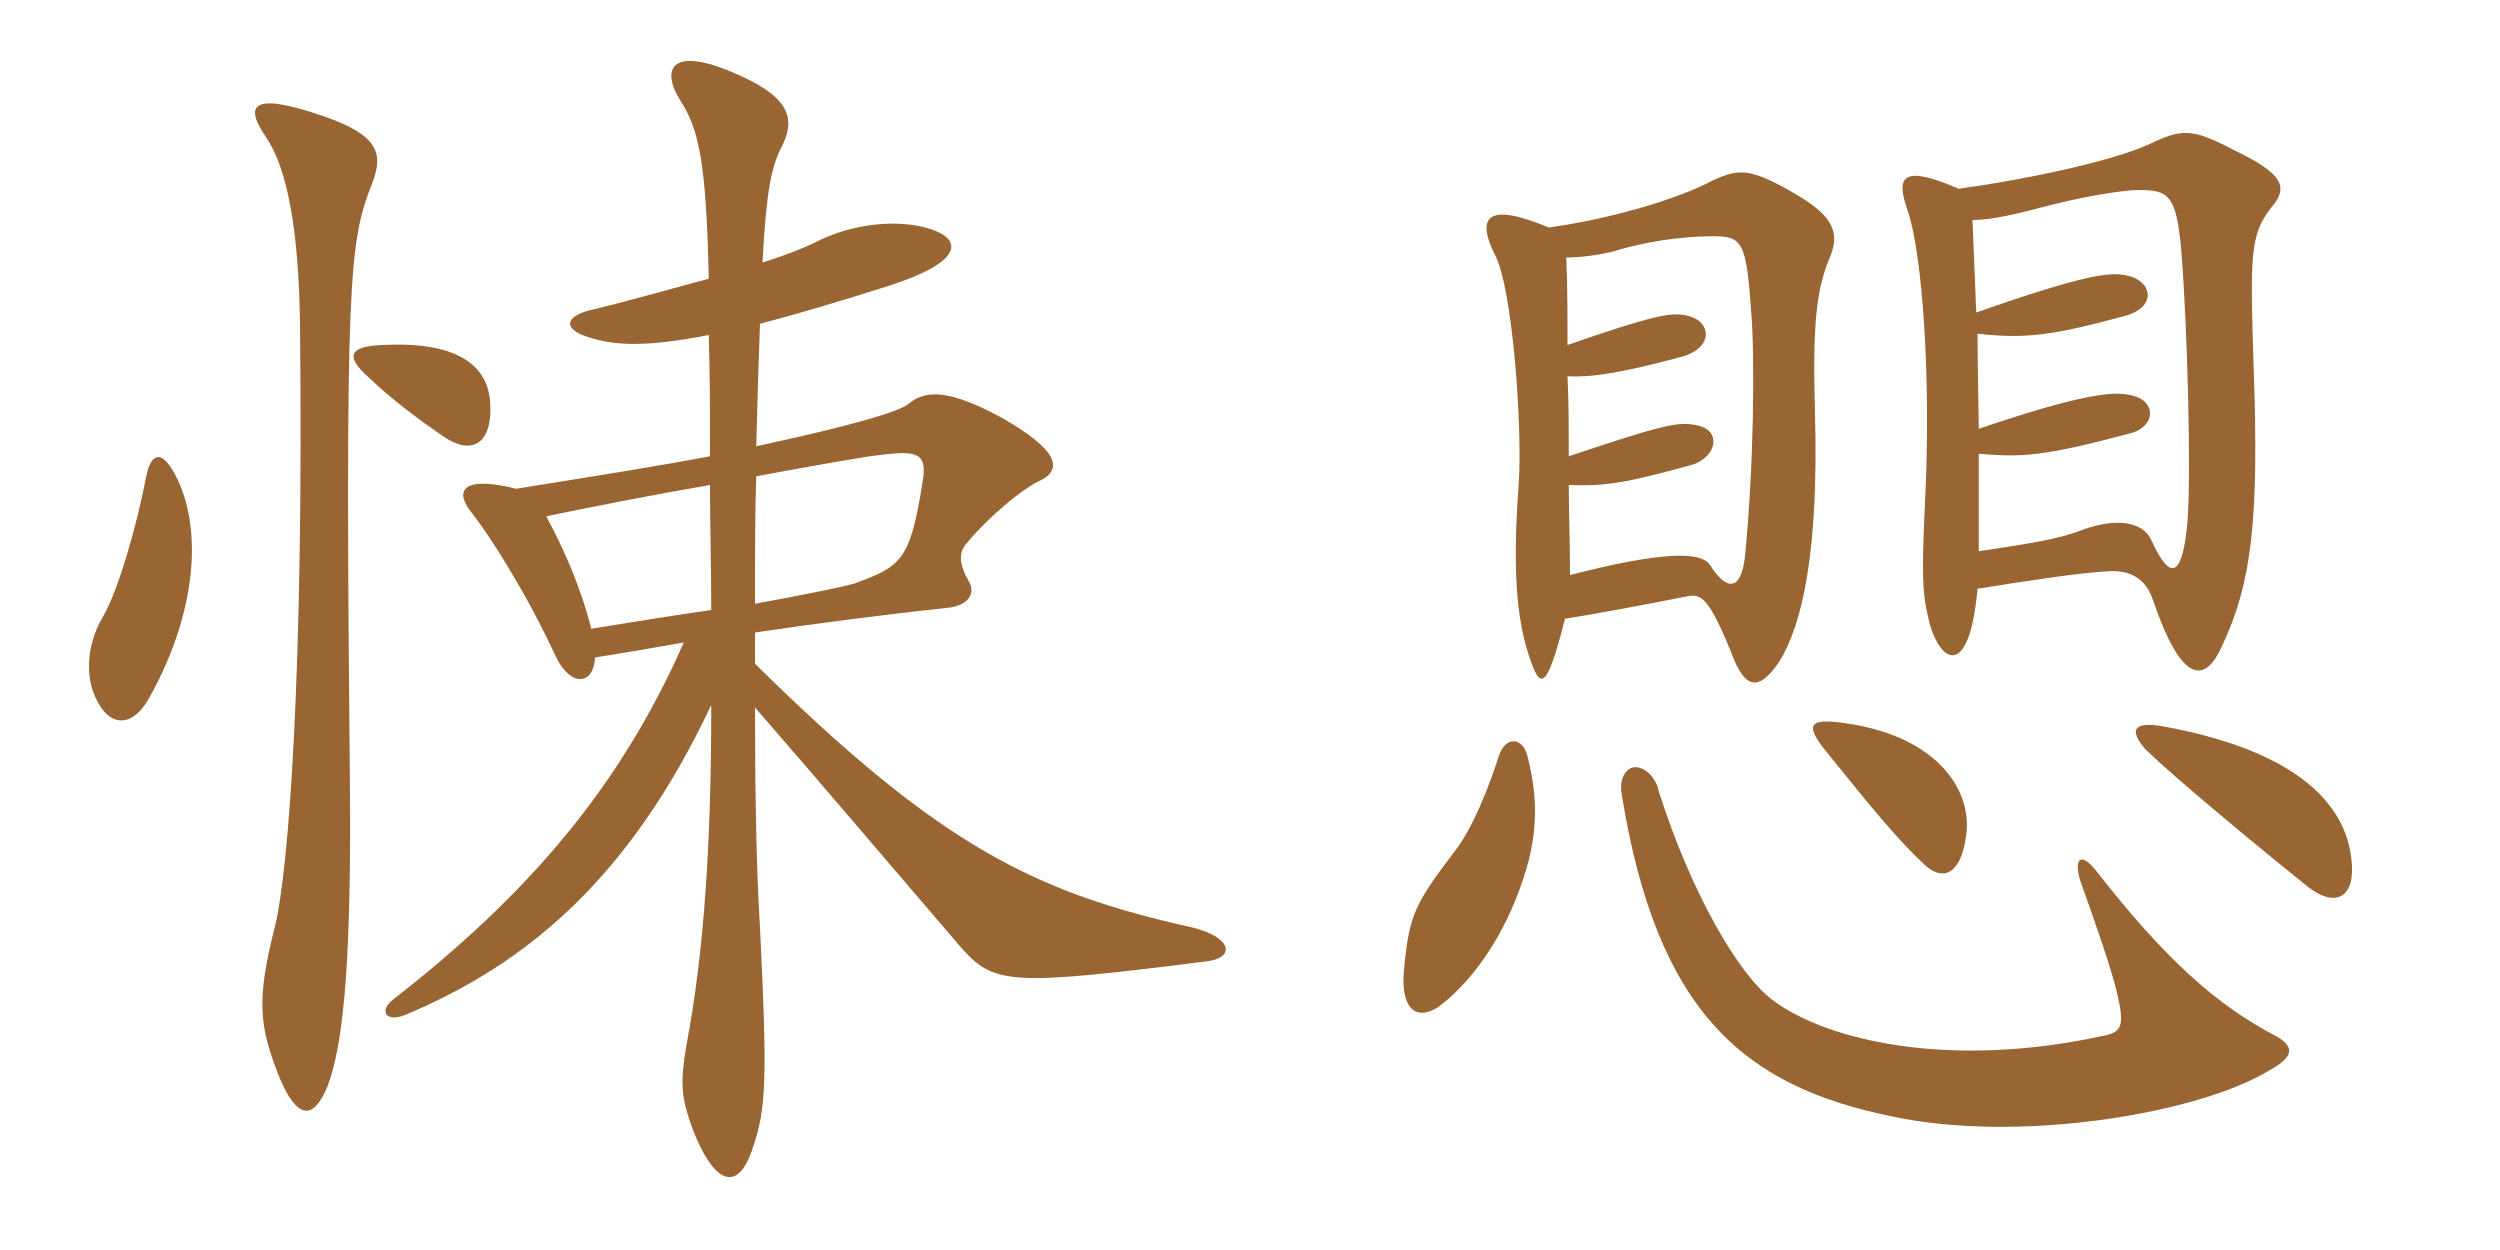 <svg xmlns="http://www.w3.org/2000/svg" xmlns:xlink="http://www.w3.org/1999/xlink" width="300" height="150"><path fill="#996633" padding="10" d="M58.80 48C58.35 43.65 54.60 40.95 45.90 41.40C41.85 41.55 41.40 42.75 44.25 45.30C47.10 48 50.10 50.25 53.40 52.50C56.55 54.60 59.25 53.40 58.80 48ZM20.70 56.40C19.35 54.15 18.15 54.30 17.55 57.15C16.50 62.70 14.25 70.80 12.30 74.10C10.80 76.65 10.20 79.95 11.10 82.80C12.60 87.15 15.60 87.75 17.85 83.85C24 72.90 24.30 62.40 20.70 56.40ZM44.70 21.90C46.05 18.30 45.30 16.20 38.85 13.95C30.15 10.95 29.25 12.60 31.95 16.50C34.50 20.25 35.85 27.75 36 38.85C36.45 80.55 34.65 104.40 33 111.15C30.75 120 31.05 123.15 33.60 129.45C35.70 134.40 37.65 134.40 39.30 130.35C40.95 126 42.15 117.60 42 95.70C41.40 33 41.85 29.10 44.70 21.90ZM144.90 115.35C148.20 114.90 147.90 112.50 143.10 111.30C124.20 107.10 112.80 101.55 90.60 79.65C90.60 78.30 90.60 77.10 90.60 75.90C97.65 74.85 105.75 73.80 114 72.90C116.10 72.60 117.15 71.25 116.25 69.75C115.05 67.65 115.05 66.30 115.95 65.25C118.95 61.65 123 58.50 124.65 57.75C127.65 56.40 127.05 54 120.15 50.10C114.60 47.10 111.30 46.50 109.05 48.45C108 49.35 102.60 51 90.75 53.55C90.90 47.55 91.05 42.75 91.20 38.85C95.25 37.80 100.35 36.30 106.50 34.35C115.95 31.35 115.65 28.50 111 27.30C107.70 26.40 102.45 26.70 97.80 29.10C96.60 29.70 94.35 30.60 91.50 31.50C91.95 22.95 92.55 20.10 93.75 17.70C95.40 14.55 95.10 11.85 88.65 9C80.70 5.40 79.20 8.10 81.60 12C83.85 15.45 84.75 19.35 85.05 33.45C79.50 34.95 74.10 36.45 71.55 37.05C67.65 37.80 67.20 39.60 71.25 40.65C73.95 41.40 77.40 41.70 85.05 40.20C85.20 45 85.20 49.80 85.20 54.75C78.90 55.95 71.25 57.15 61.95 58.65C55.35 57 54.45 58.95 56.70 61.65C58.80 64.35 63.15 71.10 66.75 78.90C68.55 82.50 71.25 82.20 71.40 78.90C74.25 78.45 77.85 77.85 82.05 77.10C74.40 94.50 63.30 107.40 47.10 120C45.45 121.35 46.35 122.70 48.60 121.80C63.30 115.65 75.60 105.30 85.35 84.60C85.35 100.35 84.60 113.70 82.35 125.55C81.60 130.05 81.75 131.70 83.10 135.45C85.65 142.05 88.50 143.25 90.30 137.85C91.95 133.05 92.10 129.75 91.20 111.30C90.75 104.25 90.60 94.50 90.60 84.90C99.60 95.25 107.85 105 115.20 113.55C119.25 118.20 121.05 118.35 144.90 115.35ZM110.70 57.90C109.20 67.35 108.15 67.95 102.45 70.05C101.40 70.35 97.20 71.25 90.60 72.45C90.60 66.60 90.60 61.35 90.75 57.15C98.10 55.80 103.95 54.75 105.60 54.60C110.25 54 111.30 54.45 110.70 57.90ZM85.35 73.20C81.15 73.80 76.50 74.55 70.95 75.45C69.75 70.65 67.80 66.15 65.55 61.95C72.15 60.60 79.05 59.25 85.20 58.20C85.20 63.15 85.35 68.25 85.35 73.20ZM237.30 70.65C243.90 69.60 249.75 68.70 253.05 68.55C255.45 68.40 257.40 69.30 258.30 71.85C261.75 82.05 264.60 82.20 266.70 77.40C270.30 69.75 271.05 61.95 270.45 44.40C270 30.45 270 28.20 272.55 24.90C274.65 22.50 274.05 20.85 268.05 18C262.95 15.30 261.75 15.45 257.70 17.40C252.90 19.50 242.70 21.60 235.05 22.65C228.45 19.80 227.40 21 228.90 25.20C230.70 30.45 231.75 45.45 231 60.30C230.55 69.75 230.70 71.40 231.60 75C233.10 79.95 236.40 81 237.30 70.65ZM236.70 26.40C238.50 26.40 240.90 25.95 244.35 25.05C249.90 23.55 254.85 22.80 256.65 22.80C260.25 22.80 261.15 23.40 261.75 30C262.50 39.30 262.95 56.85 262.50 62.55C261.90 69.45 260.40 69.75 258.15 64.80C256.95 62.25 253.20 62.25 249.45 63.75C246.90 64.65 244.50 65.10 237.45 66.15C237.45 61.65 237.45 57.75 237.45 54.45C242.70 54.90 245.25 54.75 255.45 52.05C258.75 51.30 258.90 48 255.60 47.40C253.50 46.95 249.90 47.25 237.45 51.45C237.45 49.80 237.30 43.35 237.30 40.05C242.85 40.65 246 40.35 254.85 37.95C259.05 36.90 258.30 33.45 254.85 33C253.20 32.70 250.35 32.85 237.15 37.50C237 33.60 236.85 30.30 236.70 26.40ZM187.80 74.25C190.80 73.80 198 72.45 202.50 71.55C204.15 71.25 205.05 71.70 207.75 78.30C209.40 82.80 211.05 82.95 213.45 79.50C216.30 75 218.25 66.15 217.80 49.65C217.50 39 217.95 34.95 219.45 31.20C220.80 28.20 220.35 26.10 215.40 23.25C210 20.10 208.65 20.25 205.65 21.60C200.85 24.15 192.45 26.40 185.85 27.30C178.35 24.15 177.15 26.10 179.40 30.60C181.50 34.50 182.70 51.15 182.25 58.05C181.50 67.95 181.95 74.10 183.45 78.60C184.80 82.80 185.55 83.10 187.80 74.25ZM187.95 30.90C189.60 30.90 192 30.60 193.65 30.15C197.10 29.10 201.45 28.35 205.50 28.35C209.10 28.35 209.55 28.95 210.15 37.50C210.60 43.05 210.45 56.10 209.40 66.75C208.95 70.80 207.30 71.10 205.20 67.80C204.15 66.15 199.50 66.15 188.40 69C188.40 64.95 188.25 61.20 188.25 58.20C192.45 58.35 194.85 58.05 202.95 55.80C206.10 54.90 206.70 51.45 203.40 51C201.30 50.55 199.05 51.15 188.25 54.75C188.25 51.15 188.25 48.15 188.10 45.15C190.80 45.30 194.25 44.85 202.05 42.75C205.80 41.55 205.35 38.25 202.05 37.80C200.40 37.50 198 37.95 188.10 41.40C188.10 37.65 188.10 34.35 187.95 30.90ZM273.15 124.35C265.95 120.60 259.80 115.05 251.70 104.70C249.75 102.15 248.85 102.90 249.60 105.60C251.70 111.45 253.50 116.70 254.10 119.40C255 123.30 254.55 123.90 252.15 124.35C234 128.25 219.30 124.95 212.70 120C208.50 116.85 202.80 106.80 199.05 94.95C198.75 93.30 197.25 91.80 195.90 92.10C195 92.40 194.40 93.45 194.55 94.95C198.75 121.65 209.40 130.35 226.95 133.95C242.25 137.25 263.85 133.65 272.40 128.40C275.40 126.75 275.25 125.55 273.15 124.35ZM183.30 90.75C182.70 88.35 180.60 88.35 179.85 90.75C177.75 97.20 175.80 100.65 174.45 102.30C169.80 108.45 169.05 109.80 168.45 116.70C168.15 120.90 169.80 122.55 172.50 120.90C175.20 118.95 178.65 115.20 181.35 109.20C184.35 102.30 184.95 97.20 183.30 90.75ZM235.95 100.20C236.70 94.50 232.05 88.05 220.80 86.70C217.20 86.25 216.60 87 219 90C224.55 96.90 228 101.10 231.15 103.95C233.25 105.75 235.35 104.85 235.95 100.20ZM282 102C280.65 95.10 273.60 89.70 259.50 87.15C256.05 86.55 255.45 87.60 257.40 89.85C260.85 93.30 272.55 102.90 277.05 106.50C280.65 109.20 283.05 107.40 282 102Z"/></svg>